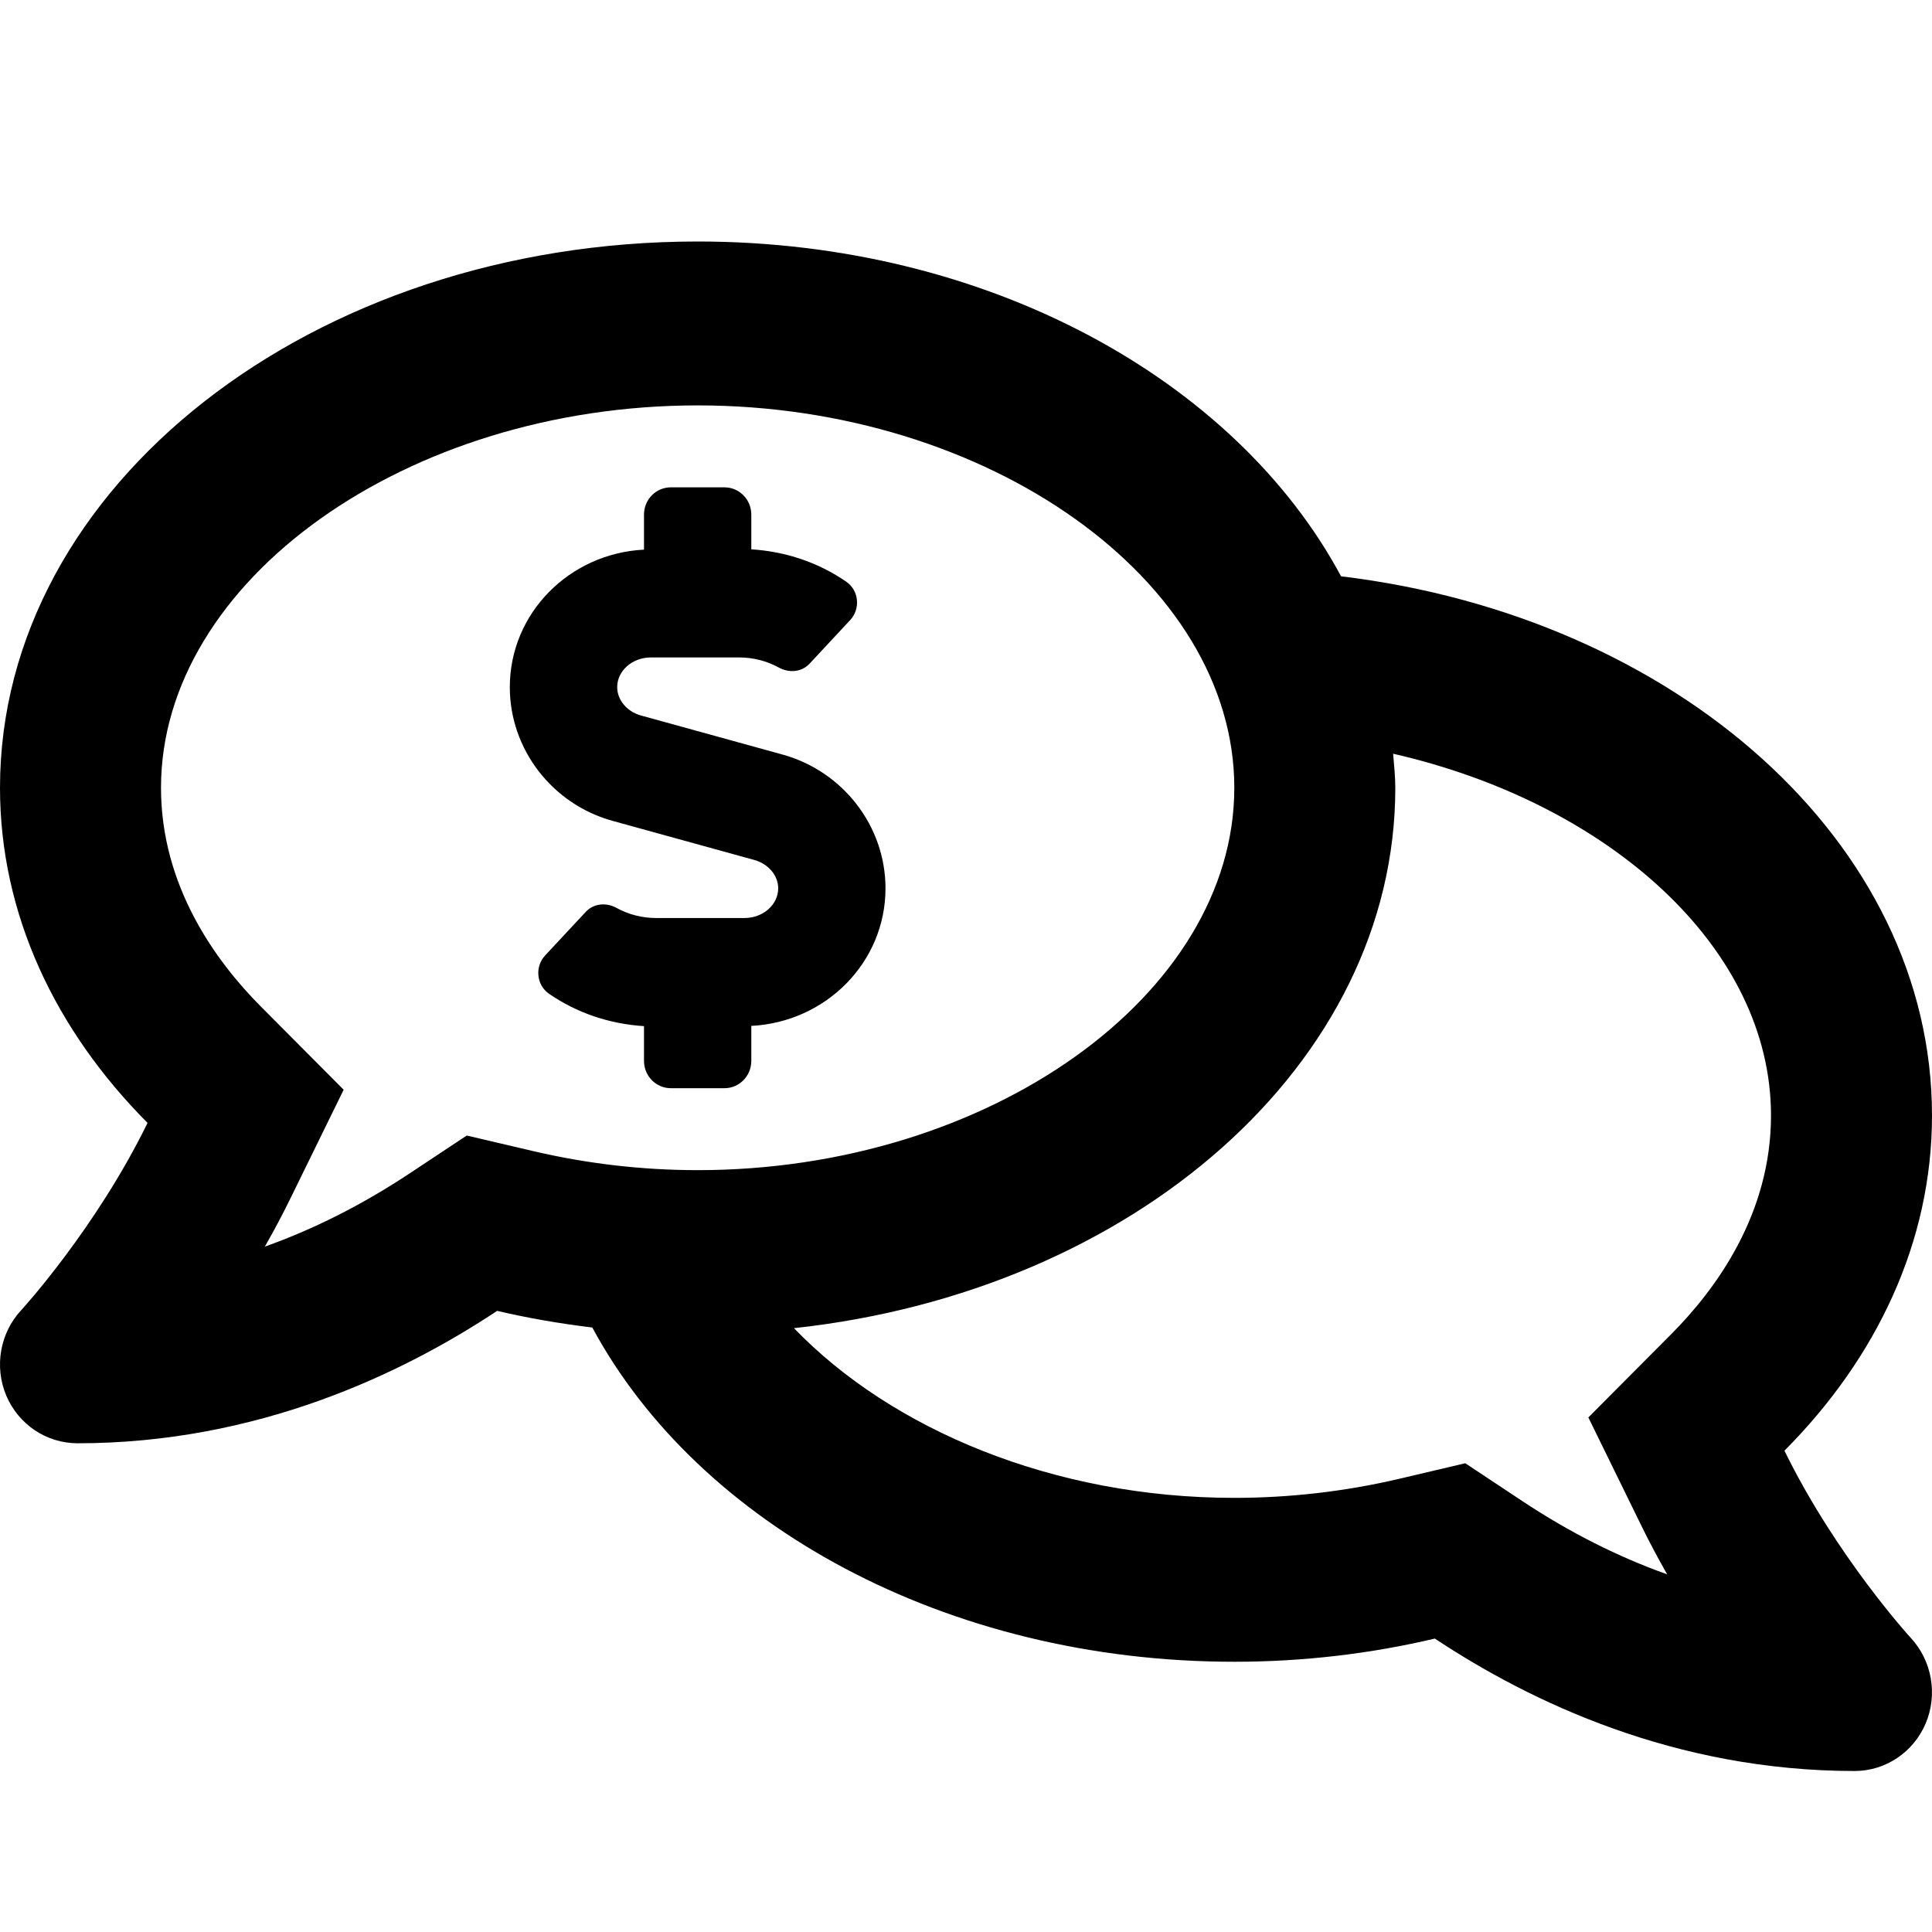 <svg width="24" height="24" viewBox="0 0 24 24" fill="none" xmlns="http://www.w3.org/2000/svg">
<g clip-path="url(#clip0_1_9)">
<path d="M22.167 18.021C23.312 16.87 24 15.428 24 13.857C24 10.463 20.815 7.66 16.659 7.159C15.348 4.716 12.263 3 8.667 3C3.88 3 0 6.038 0 9.786C0 11.357 0.688 12.799 1.833 13.949C1.196 15.253 0.277 16.262 0.262 16.277C-0.001 16.561 -0.073 16.978 0.078 17.337C0.152 17.512 0.276 17.662 0.432 17.767C0.589 17.872 0.773 17.928 0.961 17.929C3.192 17.929 4.989 17.07 6.176 16.284C6.56 16.374 6.955 16.442 7.358 16.491C8.671 18.929 11.742 20.643 15.333 20.643C16.2 20.643 17.035 20.541 17.824 20.355C19.011 21.142 20.808 22 23.039 22C23.423 22 23.77 21.767 23.922 21.408C24.073 21.049 24 20.632 23.738 20.348C23.723 20.333 22.805 19.324 22.167 18.021ZM6.626 14.3L5.798 14.106L5.086 14.578C4.5 14.966 3.9 15.269 3.29 15.486C3.408 15.28 3.519 15.07 3.623 14.856L4.269 13.537L3.238 12.501C2.673 11.933 2 11.001 2 9.786C2 7.211 5.053 5.036 8.667 5.036C12.28 5.036 15.333 7.211 15.333 9.786C15.333 12.361 12.28 14.536 8.667 14.536C7.978 14.536 7.292 14.456 6.626 14.3V14.3ZM20.762 16.572L19.731 17.608L20.377 18.927C20.483 19.146 20.596 19.356 20.71 19.557C20.1 19.34 19.5 19.037 18.914 18.649L18.202 18.177L17.374 18.372C16.705 18.528 16.02 18.607 15.333 18.607C13.085 18.607 11.074 17.756 9.863 16.499C14.082 16.043 17.333 13.215 17.333 9.786C17.333 9.643 17.317 9.503 17.306 9.363C19.988 9.976 22 11.773 22 13.857C22 15.073 21.327 16.004 20.762 16.572V16.572ZM9.72 9.373L7.962 8.888C7.788 8.84 7.667 8.695 7.667 8.536C7.667 8.333 7.854 8.167 8.086 8.167H9.183C9.356 8.167 9.526 8.211 9.674 8.292C9.802 8.363 9.959 8.351 10.059 8.242L10.562 7.702C10.691 7.563 10.67 7.336 10.515 7.228C10.169 6.988 9.762 6.851 9.333 6.824V6.393C9.333 6.205 9.184 6.054 9 6.054H8.333C8.149 6.054 8 6.205 8 6.393V6.828C7.076 6.874 6.333 7.615 6.333 8.537C6.333 9.307 6.859 9.991 7.613 10.198L9.371 10.683C9.546 10.732 9.667 10.876 9.667 11.035C9.667 11.239 9.479 11.404 9.248 11.404H8.15C7.977 11.404 7.807 11.36 7.66 11.279C7.531 11.208 7.375 11.221 7.275 11.329L6.772 11.869C6.642 12.008 6.663 12.235 6.819 12.344C7.165 12.583 7.571 12.72 8 12.747V13.179C8 13.366 8.149 13.518 8.333 13.518H9C9.184 13.518 9.333 13.366 9.333 13.179V12.744C10.258 12.697 11 11.956 11 11.035C11 10.264 10.474 9.581 9.72 9.373V9.373Z" fill="black"/>
</g>
<defs>
<clipPath id="clip0_1_9">
<rect width="24" height="24" fill="white" transform="translate(24 24) rotate(180)"/>
</clipPath>
</defs>
</svg>
